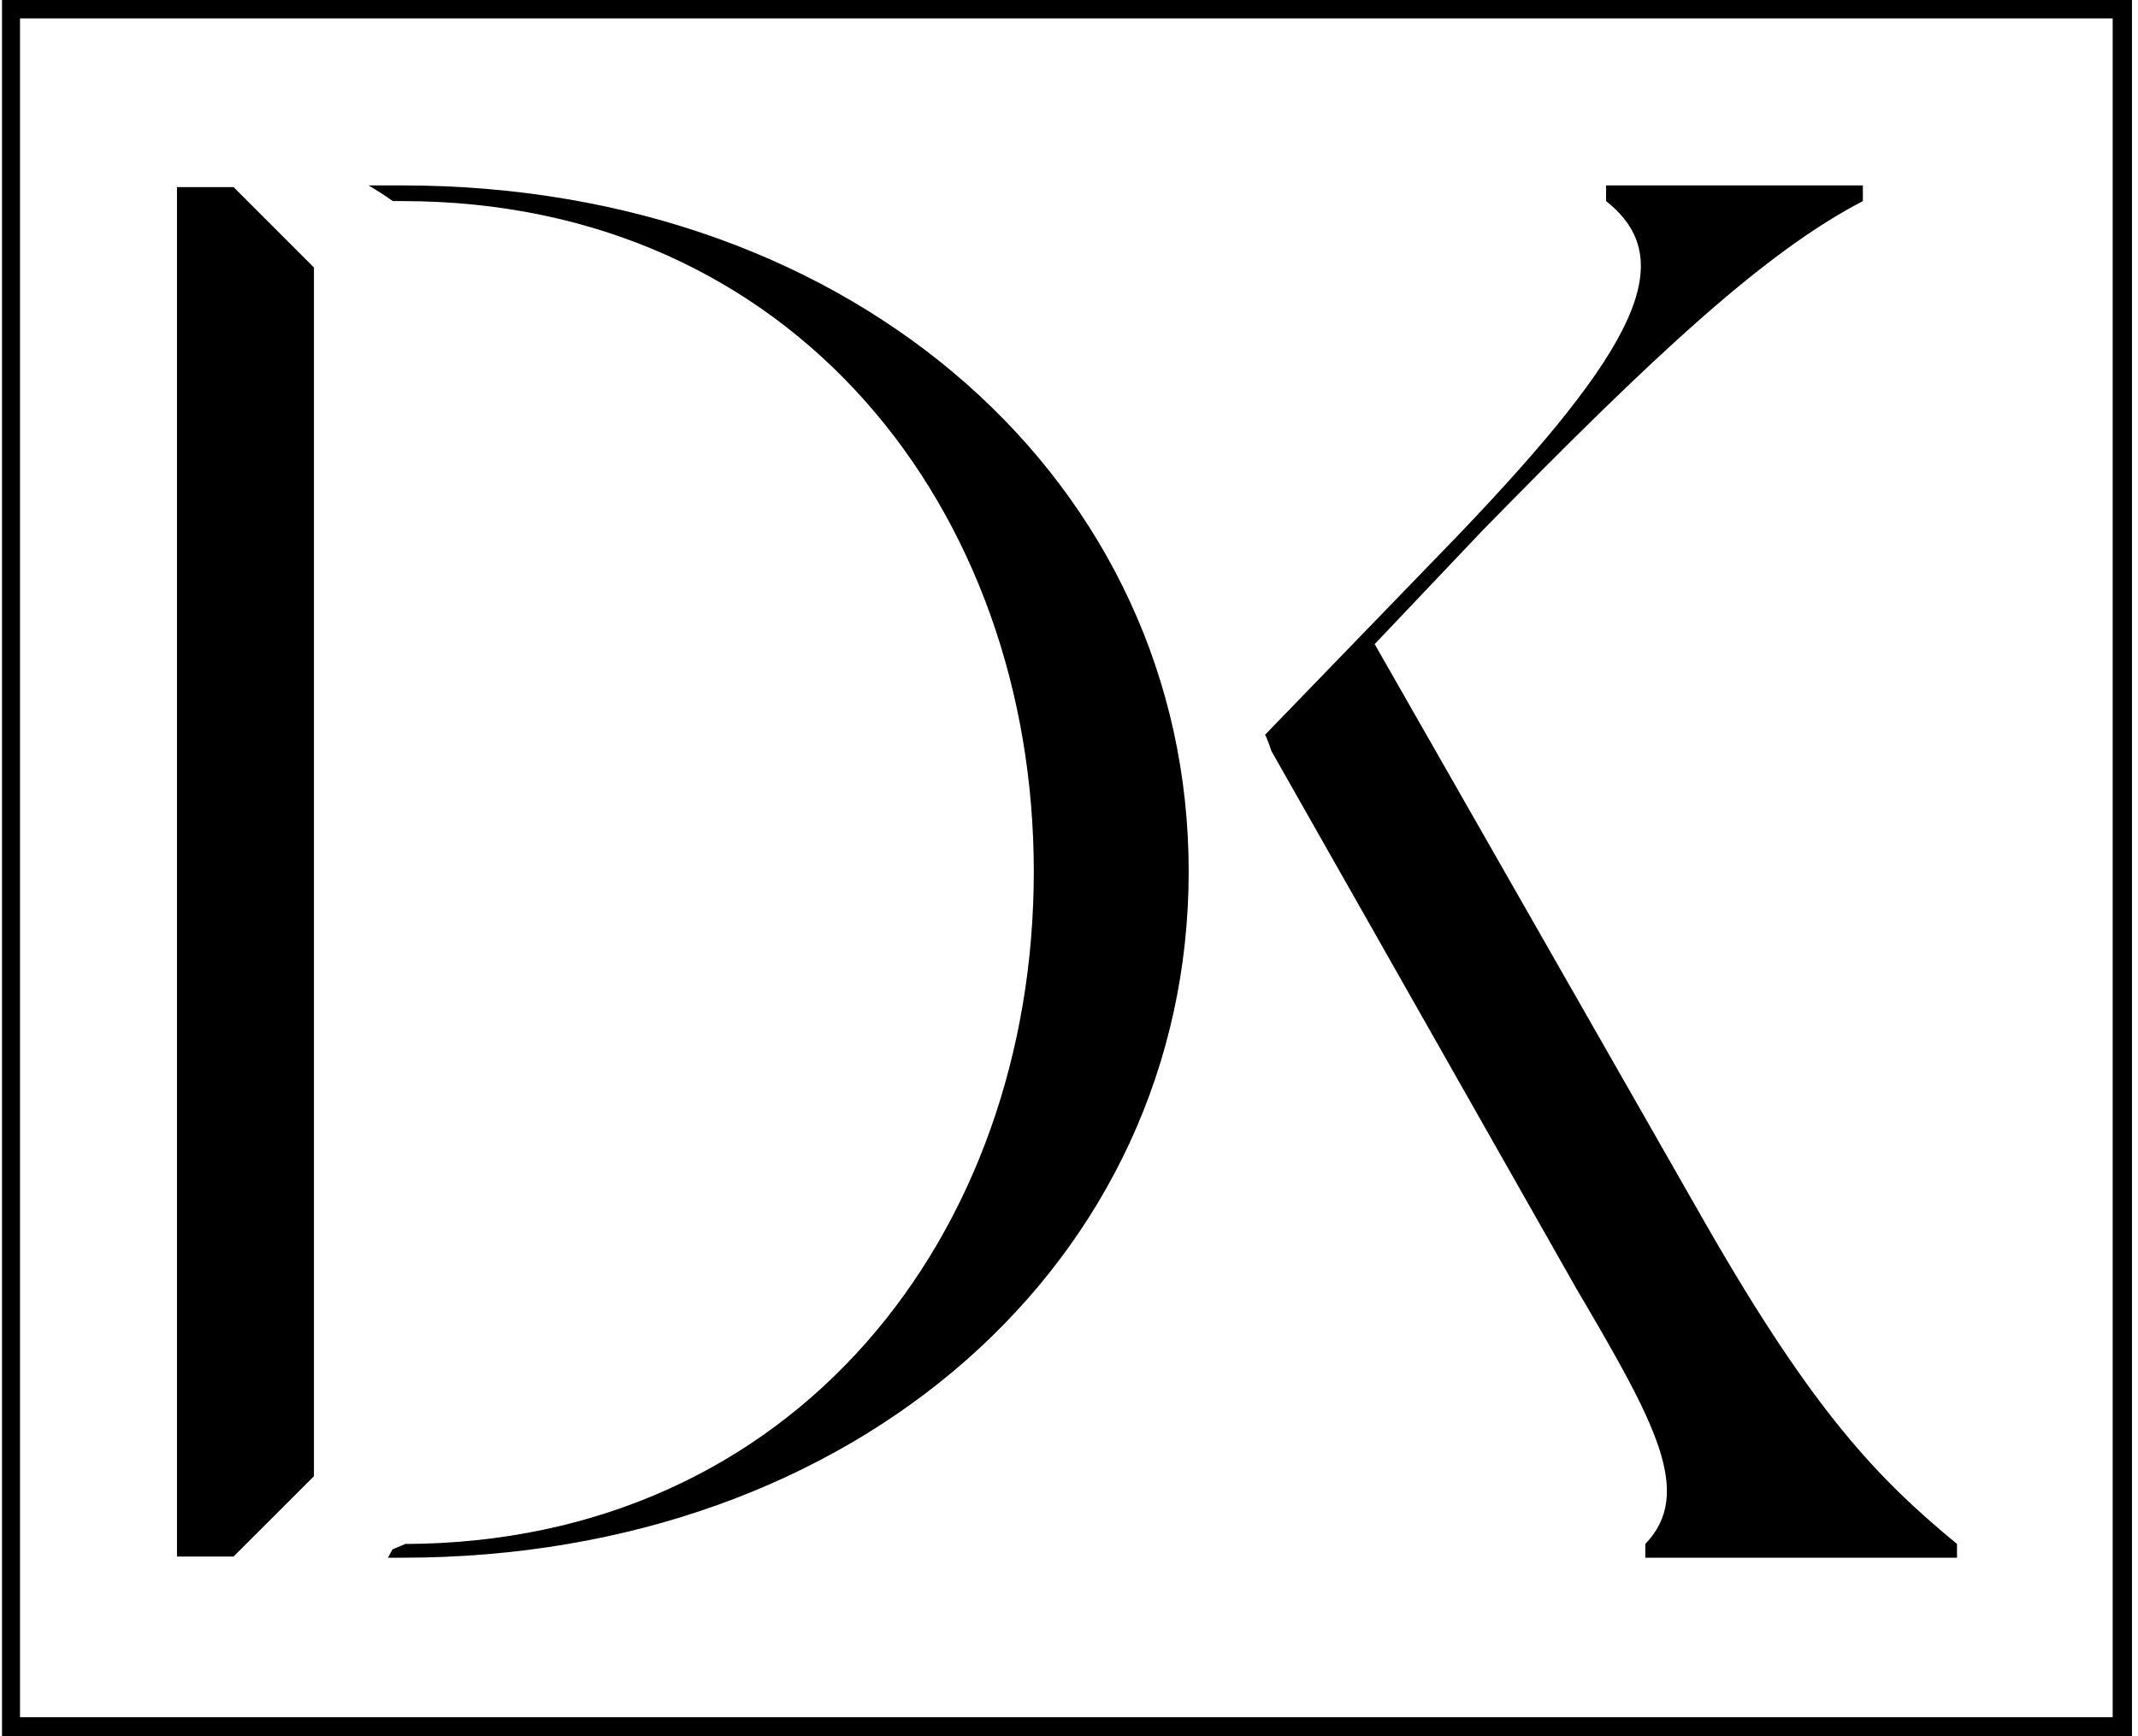 <svg width="266" height="216" viewBox="0 0 266 216" fill="none" xmlns="http://www.w3.org/2000/svg">
<path d="M50.09 23.07H45.86C46.91 23.69 47.91 24.34 48.87 25.02H50.08C98.86 25.02 128.62 63.56 128.62 108.44C128.62 153.46 98.99 191.93 50.41 192.1C49.88 192.32 49.36 192.55 48.83 192.77C48.65 193.12 48.46 193.47 48.27 193.81H50.08C106.67 193.81 147.89 156.73 147.89 108.44C147.91 60.39 106.68 23.07 50.09 23.07Z" fill="black"/>
<path d="M212.25 152.34L171.03 80.14L184.45 66C205.92 44.05 219.58 31.36 231.77 25.02V23.07H199.82V25.02C209.09 32.34 203.72 43.31 181.28 66.73L157.4 91.41C157.71 92.07 157.96 92.74 158.17 93.42L196.16 160.39C205.92 176.98 210.8 185.76 204.7 192.1V193.81H243.48V192.1C233.72 184.05 225.67 175.76 212.25 152.34Z" fill="black"/>
<path d="M29.06 193.661H22.02V23.281H29.06C32.97 27.191 35.15 29.371 39.06 33.281V183.671C35.16 187.571 32.97 189.761 29.06 193.661Z" fill="black"/>
<path d="M265.25 216C176.92 216 88.58 216 0.25 216C0.25 144 0.25 72 0.25 0C88.58 0 176.92 0 265.25 0C265.25 72 265.25 144 265.25 216ZM2.49 213.66C89.56 213.66 176.25 213.66 262.85 213.66C262.85 142.96 262.85 72.6 262.85 2.29C175.88 2.29 89.3 2.29 2.49 2.29C2.49 72.8 2.49 143.04 2.49 213.66Z" fill="black"/>
</svg>
